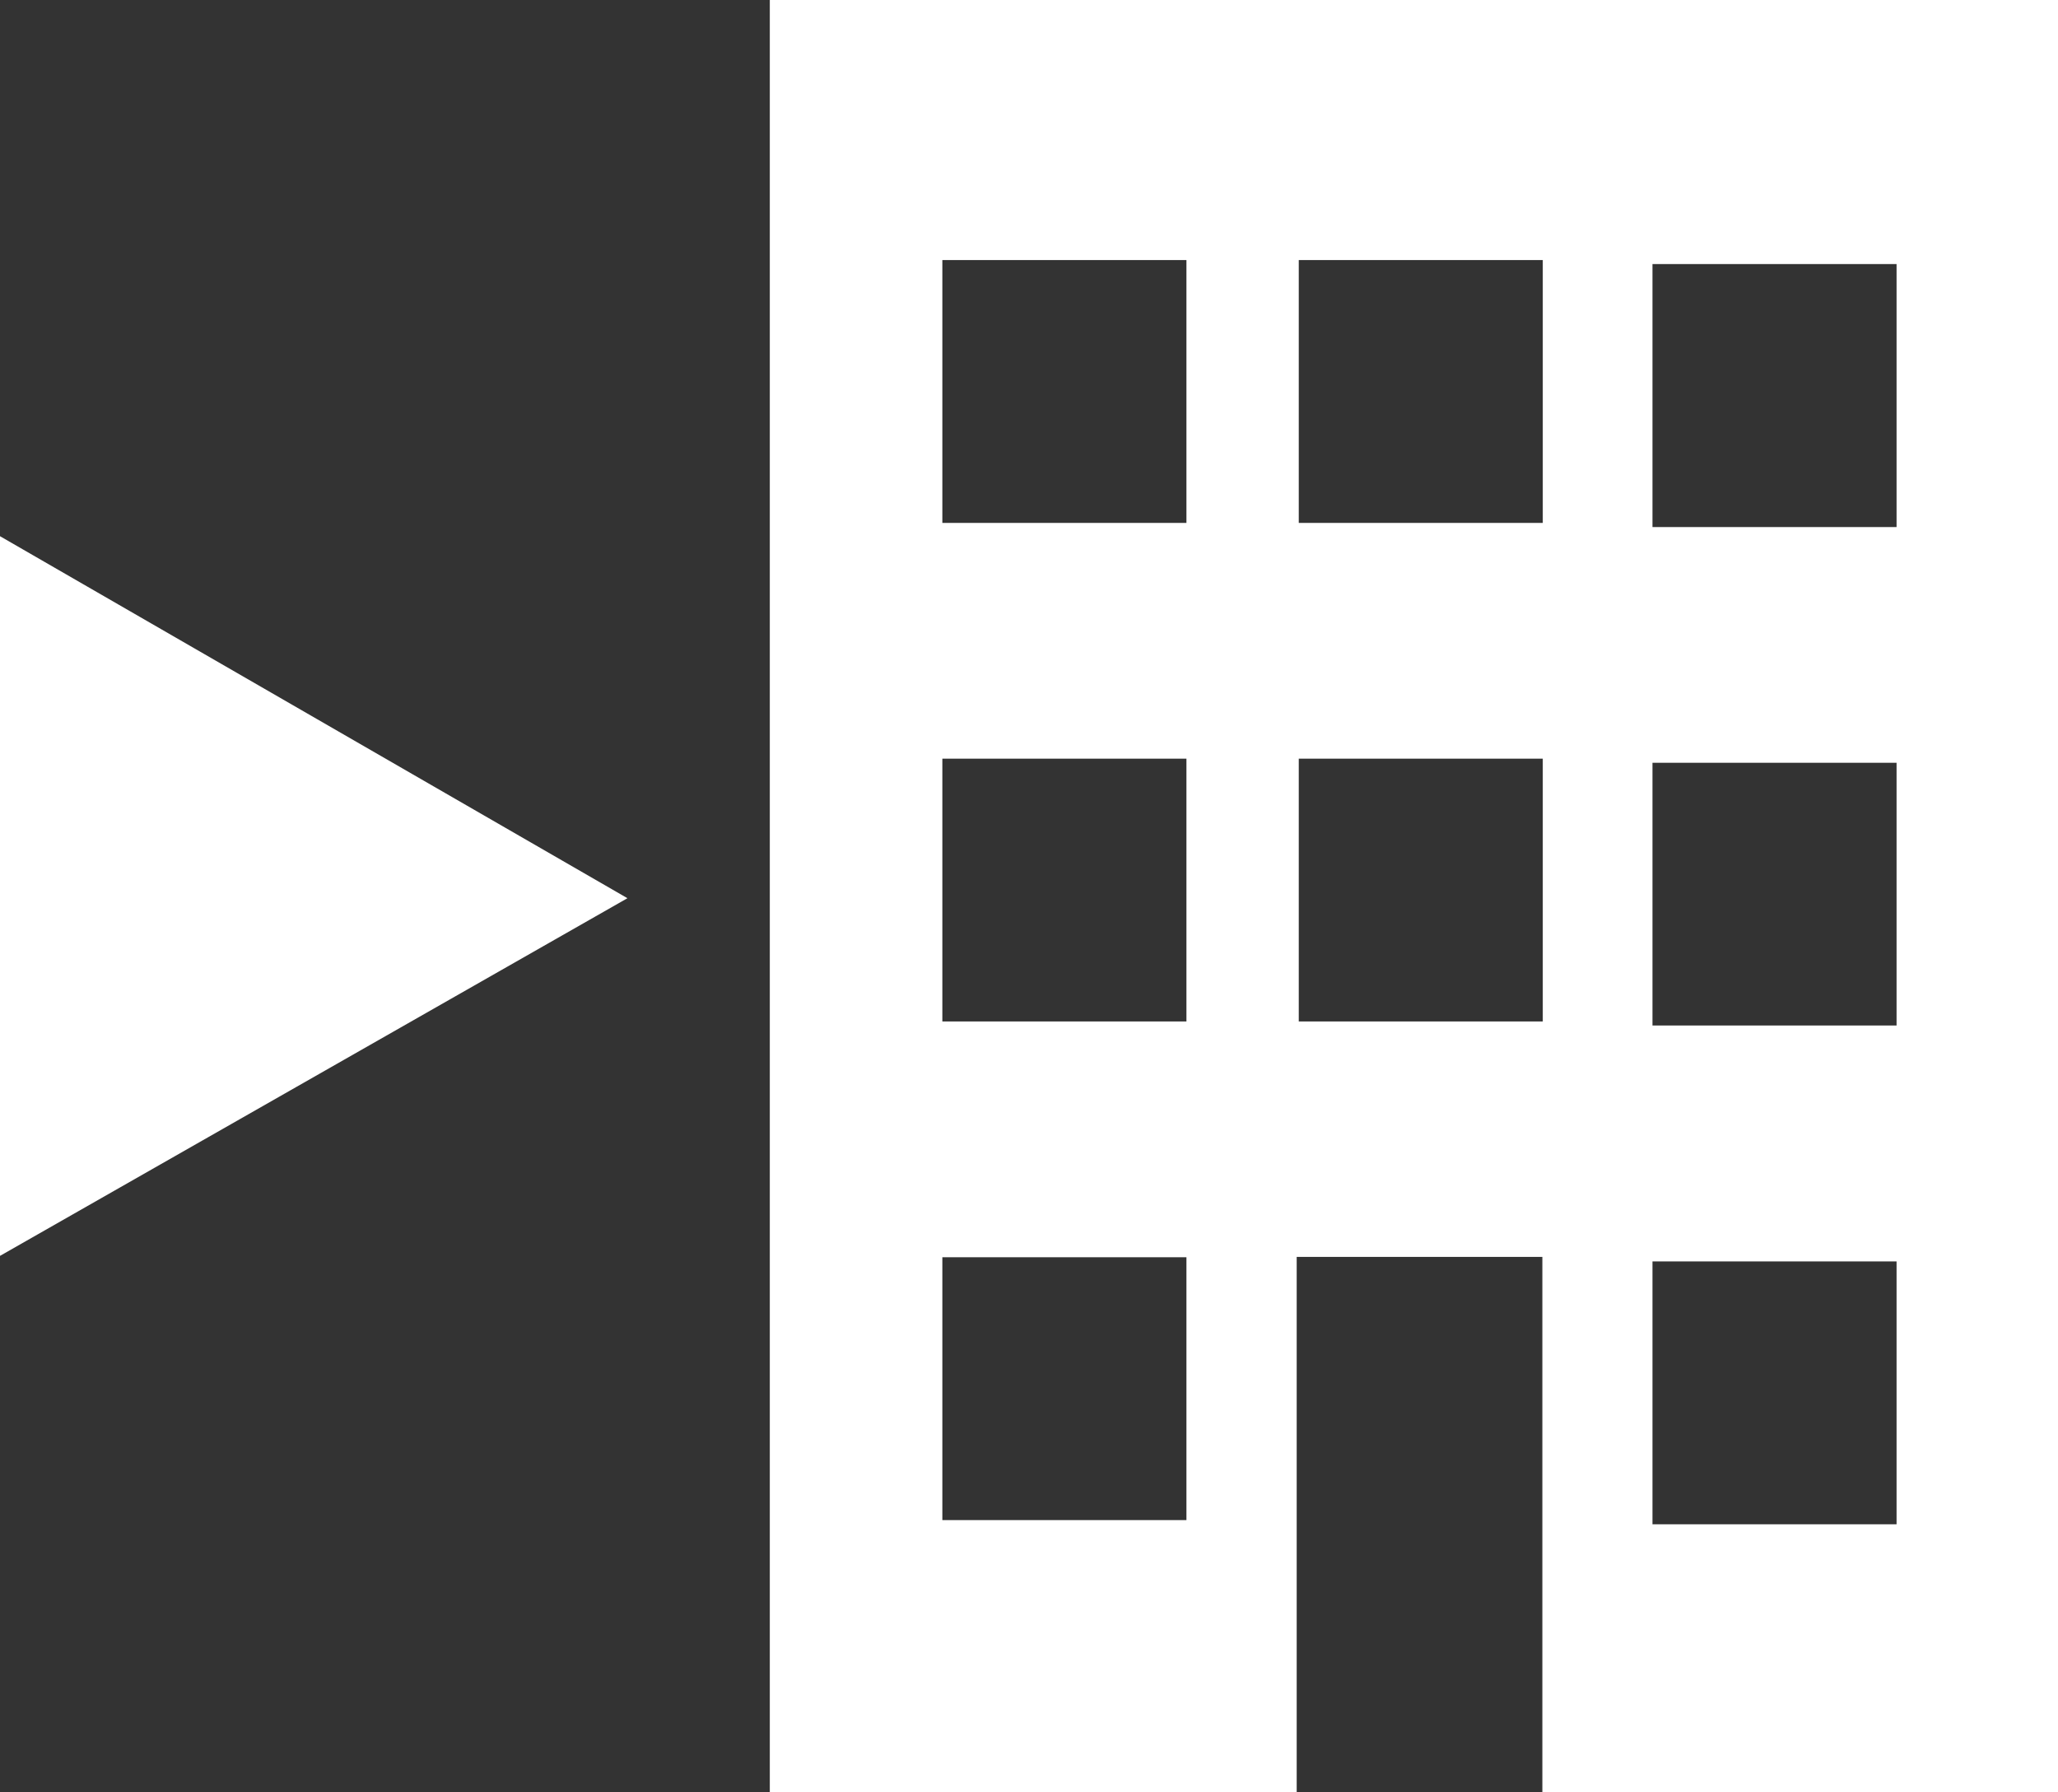 <?xml version="1.0" encoding="utf-8"?>
<!-- Generator: Adobe Illustrator 15.0.0, SVG Export Plug-In . SVG Version: 6.00 Build 0)  -->
<!DOCTYPE svg PUBLIC "-//W3C//DTD SVG 1.1//EN" "http://www.w3.org/Graphics/SVG/1.1/DTD/svg11.dtd">
<svg version="1.1" id="レイヤー_1" xmlns="http://www.w3.org/2000/svg" xmlns:xlink="http://www.w3.org/1999/xlink" x="0px"
	 y="0px" width="58.59px" height="51.023px" viewBox="0 0 58.59 51.023" enable-background="new 0 0 58.59 51.023"
	 xml:space="preserve">
<rect x="0" y="0" width="58.59" height="51.023" fill="#333333" stroke="none"/>
<path fill-rule="evenodd" clip-rule="evenodd" fill="#FFFFFF" d="M21.916,51.023V0H58.59v51.023H43.91V35.785h-6.994v15.238H21.916z
	 M33.777,7.404h-6.949v7.484h6.949V7.404z M33.777,21.6h-6.949v7.482h6.949V21.6z M33.777,35.795h-6.949v7.484h6.949V35.795z
	 M43.922,7.404h-6.947v7.484h6.947V7.404z M43.922,21.6h-6.947v7.482h6.947V21.6z M53.994,7.518h-6.949v7.488h6.949V7.518z
	 M53.994,21.717h-6.949v7.48h6.949V21.717z M53.994,35.914h-6.949v7.484h6.949V35.914z"/>
<path fill-rule="evenodd" clip-rule="evenodd" fill="#FFFFFF" d="M106.132,36.183V10.671h18.338v25.512h-7.341v-7.619h-3.497v7.619
	H106.132z M112.063,14.373h-3.474v3.742h3.474V14.373z M112.063,21.472h-3.474v3.74h3.474V21.472z M112.063,28.569h-3.474v3.741
	h3.474V28.569z M117.135,14.373h-3.474v3.742h3.474V14.373z M117.135,21.472h-3.474v3.74h3.474V21.472z M122.171,14.431h-3.475
	v3.743h3.475V14.431z M122.171,21.53h-3.475v3.74h3.475V21.53z M122.171,28.628h-3.475v3.742h3.475V28.628z"/>
<path fill="#FFFFFF" d="M76.404,10.417c-7.742,0-14.015,6.273-14.015,14.014c0,7.738,6.272,14.013,14.015,14.013
	c7.739,0,14.012-6.274,14.012-14.013C90.416,16.69,84.144,10.417,76.404,10.417z M76.402,33.878c-1.301,0-2.355-1.055-2.355-2.356
	c0-1.301,1.055-2.355,2.355-2.355c1.302,0,2.356,1.055,2.356,2.355C78.759,32.823,77.704,33.878,76.402,33.878z M78.055,27.222
	h-3.304l-1.057-12.258h5.418L78.055,27.222z"/>
<g>
	<path fill="#FFFFFF" d="M0,35.756v-20.49l17.863,10.307L0,35.756z"/>
</g>
<g>
	<path fill="#FFFFFF" d="M128.057,28.55V18.304l8.932,5.154L128.057,28.55z"/>
</g>
<path fill-rule="evenodd" clip-rule="evenodd" fill="#FFFFFF" d="M-141.178-101.313c-4.682,0.265-10.553,1.911-14.246,3.441v-2.574
	c3.955-1.443,9.329-3.055,14.246-3.334V-101.313z M-141.178-99.249c-4.917,0.278-10.291,1.89-14.246,3.333v2.574
	c3.693-1.529,9.564-3.176,14.246-3.441V-99.249z M-141.178-110.018c-4.917,0.278-10.291,1.891-14.246,3.333v4.241
	c3.693-1.53,9.564-3.177,14.246-3.441V-110.018z M-134.753-118.305v37.09c-8.752,0.453-16.721,2.103-24.483,5.956
	c-7.764-3.854-15.733-5.503-24.484-5.956v-37.09c8.618,0.458,18.234,2.358,24.484,6.037
	C-152.987-115.946-143.371-117.847-134.753-118.305z M-160.316-108.354c-5.111-3.298-13.526-4.948-19.838-5.766v29.299
	c7.228,0.637,14.146,2.271,19.838,4.641V-108.354z M-138.318-114.119c-6.313,0.817-14.729,2.468-19.838,5.766v28.174
	c5.692-2.369,12.611-4.004,19.838-4.641V-114.119z M-141.178-94.677c-4.917,0.278-10.291,1.89-14.246,3.333v2.574
	c3.693-1.529,9.564-3.176,14.246-3.441V-94.677z M-141.178-90.02c-4.917,0.279-10.291,1.891-14.246,3.334v2.574
	c3.693-1.531,9.564-3.178,14.246-3.442V-90.02z M-163.05-100.445c-3.955-1.443-9.329-3.055-14.246-3.334v2.467
	c4.682,0.265,10.554,1.911,14.246,3.441V-100.445z M-163.05-86.686c-3.955-1.443-9.329-3.055-14.246-3.334v2.466
	c4.682,0.265,10.554,1.911,14.246,3.442V-86.686z M-163.05-106.685c-3.955-1.442-9.329-3.055-14.246-3.333v4.133
	c4.682,0.265,10.554,1.911,14.246,3.441V-106.685z M-163.05-91.344c-3.955-1.443-9.329-3.055-14.246-3.333v2.466
	c4.682,0.266,10.554,1.912,14.246,3.441V-91.344z M-163.05-95.916c-3.955-1.443-9.329-3.055-14.246-3.333v2.466
	c4.682,0.266,10.554,1.912,14.246,3.441V-95.916z"/>
<path fill="#FFFFFF" d="M-112.189-116.193v29.965h7.087v8.857l12.402-8.857h23.031v-29.965H-112.189z M-99.787-98.547
	c-1.467,0-2.658-1.184-2.658-2.647c0-1.463,1.191-2.646,2.658-2.646c1.469,0,2.658,1.184,2.658,2.646
	C-97.129-99.73-98.318-98.547-99.787-98.547z M-90.929-98.547c-1.467,0-2.657-1.184-2.657-2.647c0-1.463,1.19-2.646,2.657-2.646
	c1.469,0,2.658,1.184,2.658,2.646C-88.271-99.73-89.46-98.547-90.929-98.547z M-82.071-98.547c-1.467,0-2.658-1.184-2.658-2.647
	c0-1.463,1.191-2.646,2.658-2.646c1.469,0,2.658,1.184,2.658,2.646C-79.413-99.73-80.602-98.547-82.071-98.547z"/>
<g>
	<path fill-rule="evenodd" clip-rule="evenodd" fill="#FFFFFF" d="M-11.167-116.851c0,0.986-0.803,1.786-1.795,1.786
		c-0.992,0-1.796-0.8-1.796-1.786v-4.496c0-0.988,0.804-1.79,1.796-1.79c0.992,0,1.795,0.801,1.795,1.79V-116.851z M-35.429-121.354
		c0-0.989-0.803-1.79-1.795-1.79s-1.796,0.801-1.796,1.79v4.496c0,0.986,0.805,1.786,1.796,1.786s1.795-0.8,1.795-1.786V-121.354z
		 M-8.996-118.746v1.83c0,2.176-1.779,3.945-3.966,3.945c-2.187,0-3.966-1.77-3.966-3.945v-1.83h-16.329v1.822
		c0,2.175-1.78,3.946-3.966,3.946c-2.187,0-3.967-1.771-3.967-3.946v-1.822h-4.307v35.288h40.717v-35.288H-8.996z M-8.733-87.389
		h-32.812v-21.868h32.812V-87.389z"/>
	<polygon fill="#FFFFFF" points="-18.626,-99.497 -18.626,-97.315 -23.257,-97.315 -23.462,-96.985 -23.462,-95.999 
		-18.626,-95.999 -18.626,-93.797 -23.462,-93.797 -23.462,-89.782 -26.838,-89.782 -26.838,-93.797 -31.654,-93.797 
		-31.654,-95.999 -26.838,-95.999 -26.838,-96.985 -27.043,-97.315 -31.654,-97.315 -31.654,-99.497 -28.383,-99.497 
		-32.58,-106.331 -28.814,-106.331 -25.149,-100.093 -21.487,-106.331 -17.699,-106.331 -21.899,-99.497 	"/>
</g>
<path fill-rule="evenodd" clip-rule="evenodd" fill="#FFFFFF" d="M46.319-103.233l-3.567-5.019l-2.017,1.435v-6.025l-9.675-9.705
	H8.567v39.685h32.168v-16.398L46.319-103.233z M36.899-86.717H12.403v-31.978h16.26v8.258h8.236v6.349l-10.768,7.66l-2.351,5.448
	l5.919-0.435l7.199-5.12V-86.717z"/>
<path fill-rule="evenodd" clip-rule="evenodd" fill="#FFFFFF" d="M78.318-91.695h-8.105v-2.889h8.105V-91.695z M86.327-97.033
	H70.213v-2.891h16.114V-97.033z M86.327-102.363H70.213v-2.89h16.114V-102.363z M82.33-118.694v8.258h8.236v23.72H66.07v-31.978
	H82.33 M84.728-122.548H62.234v39.685h32.168v-29.979L84.728-122.548z"/>
<g>
	<path fill-rule="evenodd" clip-rule="evenodd" fill="#FFFFFF" d="M-62.531-165.053c-2.188-0.505-4.226-0.948-3.239-2.812
		c3.003-5.672,0.796-8.705-2.375-8.705c-3.234,0-5.387,3.149-2.376,8.705c1.017,1.875-1.097,2.316-3.239,2.812
		c-2.188,0.506-2.02,1.661-2.02,3.757h15.269C-60.511-163.392-60.343-164.547-62.531-165.053z"/>
	<rect x="-58.749" y="-174.217" fill-rule="evenodd" clip-rule="evenodd" fill="#FFFFFF" width="2.638" height="2.638"/>
	<rect x="-54.701" y="-174.217" fill-rule="evenodd" clip-rule="evenodd" fill="#FFFFFF" width="14.744" height="2.638"/>
	<rect x="-58.749" y="-170.041" fill-rule="evenodd" clip-rule="evenodd" fill="#FFFFFF" width="2.638" height="2.638"/>
	<rect x="-54.701" y="-170.041" fill-rule="evenodd" clip-rule="evenodd" fill="#FFFFFF" width="14.744" height="2.638"/>
	<rect x="-58.749" y="-165.864" fill-rule="evenodd" clip-rule="evenodd" fill="#FFFFFF" width="2.638" height="2.638"/>
	<rect x="-54.701" y="-165.864" fill-rule="evenodd" clip-rule="evenodd" fill="#FFFFFF" width="14.744" height="2.638"/>
	<path fill="#FFFFFF" d="M-33.322-152.869h-48.381v-30.665h48.381V-152.869z M-78.204-156.369h41.381v-23.665h-41.381V-156.369z"/>
</g>
<g>
	<g>
		<rect x="-12.444" y="-176.887" fill-rule="evenodd" clip-rule="evenodd" fill="#FFFFFF" width="11.623" height="2.638"/>
		<rect x="-12.444" y="-166.354" fill-rule="evenodd" clip-rule="evenodd" fill="#FFFFFF" width="32.346" height="2.638"/>
		<g>
			<rect x="-12.444" y="-170.686" fill-rule="evenodd" clip-rule="evenodd" fill="#FFFFFF" width="32.346" height="2.638"/>
			<rect x="-12.444" y="-162.023" fill-rule="evenodd" clip-rule="evenodd" fill="#FFFFFF" width="23.261" height="2.638"/>
		</g>
	</g>
	<path fill="#FFFFFF" d="M27.919-152.869h-48.381v-30.665h48.381V-152.869z M-16.962-156.369h41.381v-23.665h-41.381V-156.369z"/>
	<rect x="-3.604" y="-151.65" fill="#FFFFFF" width="14.666" height="3.5"/>
</g>
<path fill="#FFFFFF" d="M68.145-193H49.768v18.385l23.21,23.207l18.382-18.379L68.145-193z M55.982-181.884
	c-1.354-1.357-1.354-3.549,0-4.903c1.354-1.355,3.55-1.351,4.901-0.001c1.355,1.355,1.352,3.547,0,4.904
	C59.531-180.531,57.339-180.531,55.982-181.884z M72.978-156.309l-14.703-14.703l13.477-13.479l14.708,14.705L72.978-156.309z"/>
<path fill="#FFFFFF" d="M111.947-116.193v29.965h7.087v8.857l12.401-8.857h23.031v-29.965H111.947z M131.582-109.968
	c0.425-0.408,0.929-0.611,1.512-0.611c0.584,0,1.084,0.207,1.5,0.625c0.417,0.416,0.625,0.916,0.625,1.5
	c0,0.582-0.204,1.086-0.612,1.512s-0.912,0.637-1.513,0.637c-0.3,0-0.579-0.057-0.837-0.174c-0.259-0.117-0.483-0.271-0.675-0.463
	c-0.192-0.191-0.347-0.416-0.463-0.676c-0.117-0.258-0.175-0.537-0.175-0.836C130.944-109.056,131.156-109.56,131.582-109.968z
	 M137.094-91.53h-7.75v-1.424c1.434,0,2.15-0.375,2.15-1.125v-7.602c0-0.766-0.717-1.148-2.15-1.148v-1.426h5.575v10.176
	c-0.033,0.75,0.691,1.125,2.175,1.125V-91.53z"/>
<g>
	<path fill="#FFFFFF" d="M181.171-118.042v42.521h32.797v-42.521H181.171z M188.236-112.919h18.666v5.333h-18.666V-112.919z
		 M197.568-80.718c-6.814,0-12.34-3.565-12.34-7.964c0-5.237,6.634-11.68,6.634-11.68v4.622c1.707-0.576,3.646-0.907,5.706-0.907
		c6.816,0,12.342,3.566,12.342,7.965S204.385-80.718,197.568-80.718z"/>
	<circle fill="#FFFFFF" cx="193.61" cy="-89.094" r="1.238"/>
	<circle fill="#FFFFFF" cx="197.71" cy="-89.094" r="1.238"/>
	<circle fill="#FFFFFF" cx="201.81" cy="-89.094" r="1.238"/>
</g>
</svg>

